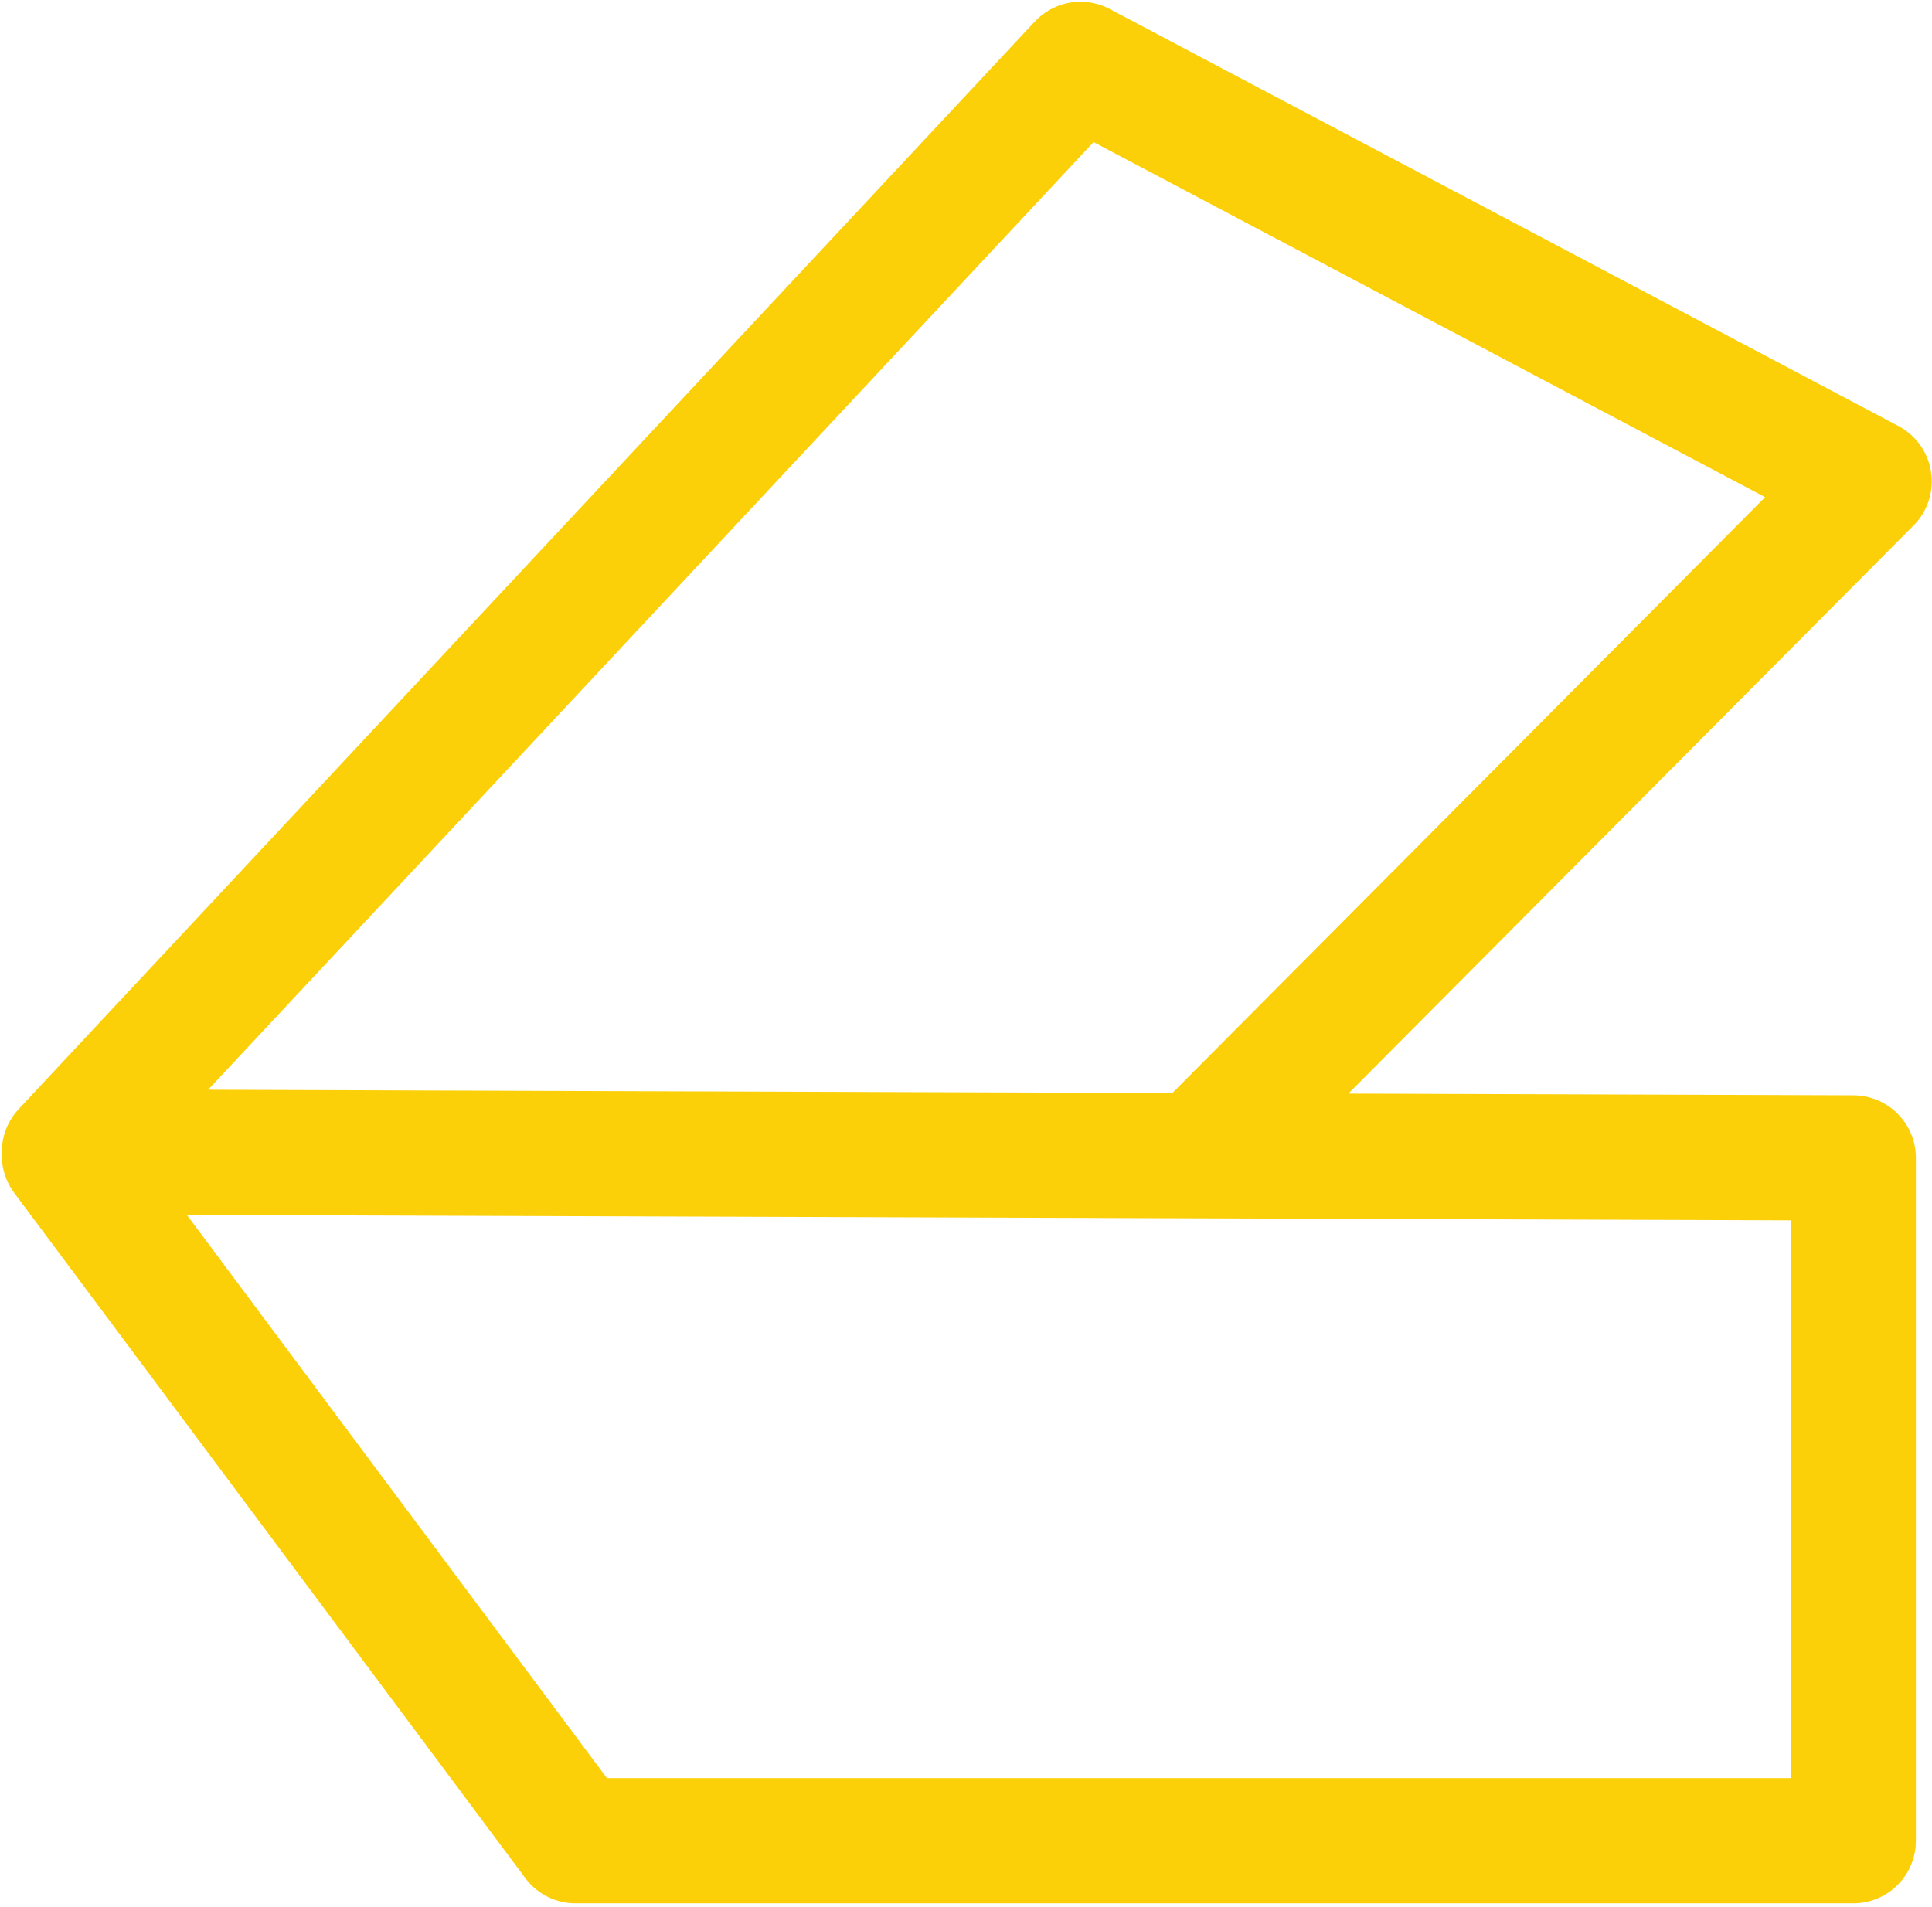 <svg xmlns="http://www.w3.org/2000/svg" fill="none" viewBox="0 0 540 533"><path stroke="#FBD009" stroke-linecap="round" stroke-width="35" d="M518 514.557H160.857M518 323.877v190.217m-357.143.463L18 323m0-1 500.001 1.691M18 322 302 18m33 305 187-188M302 18l220.435 116.565"/></svg>